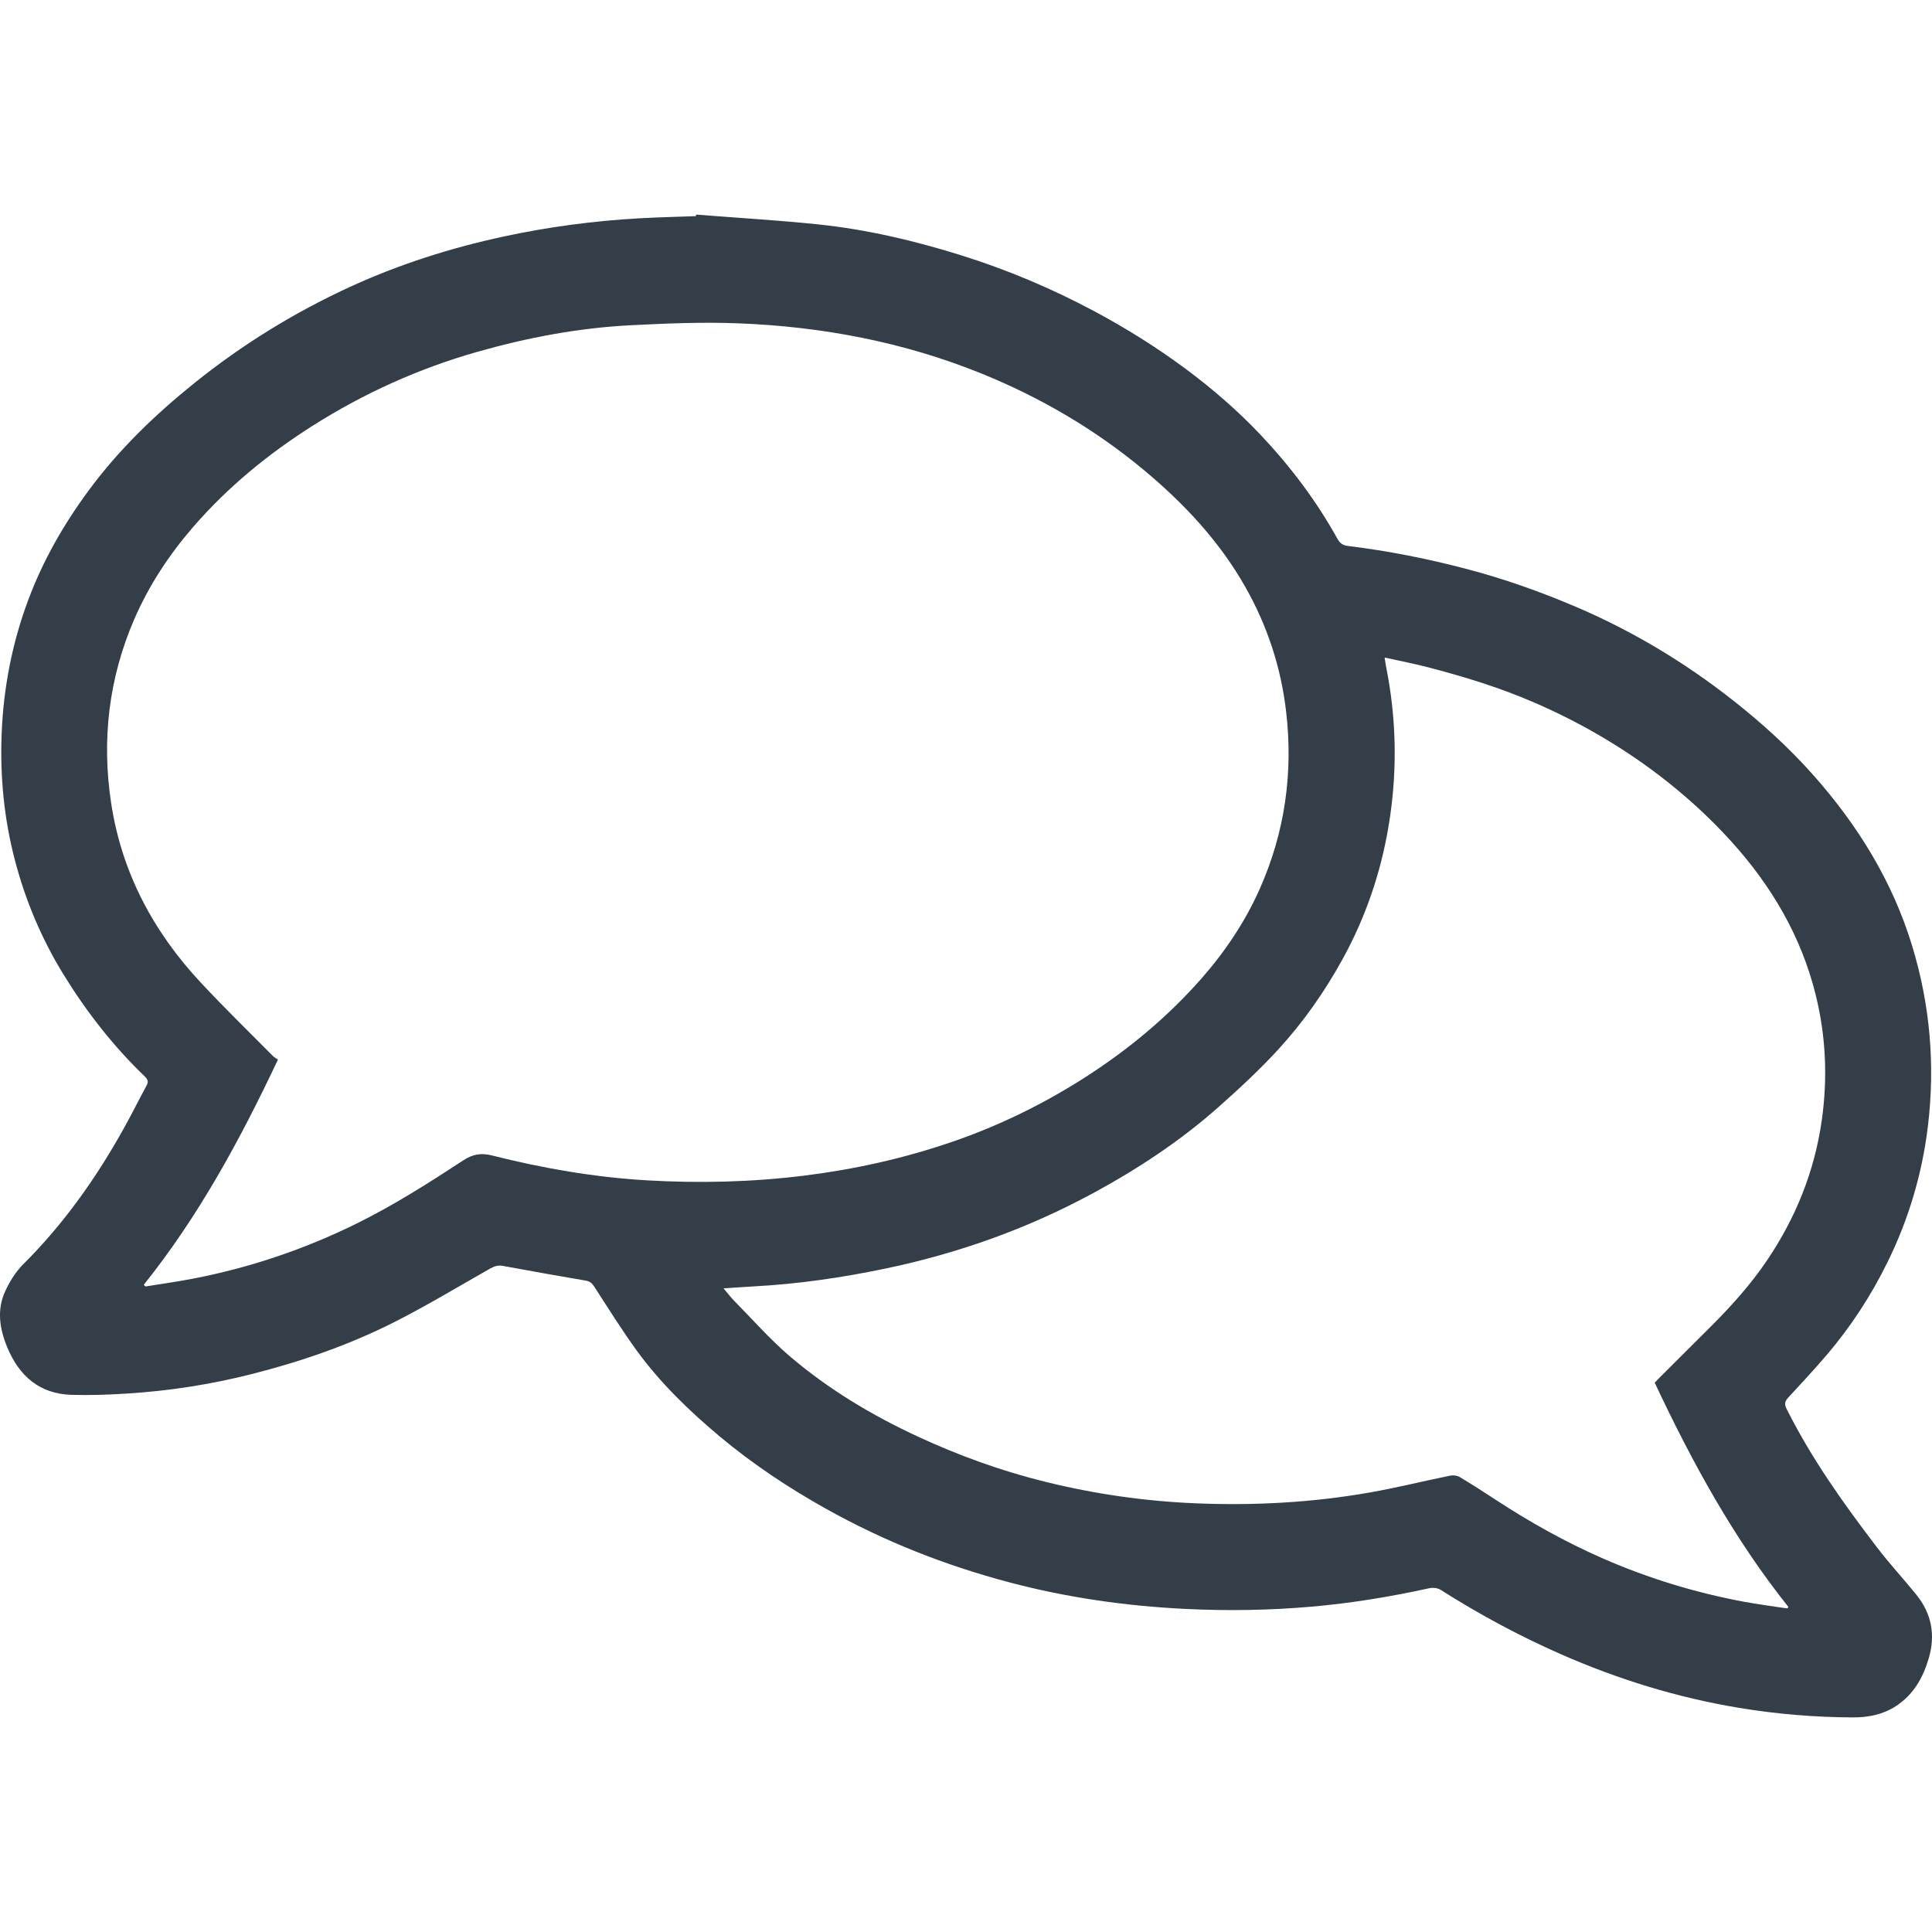 <?xml version="1.0" encoding="utf-8"?>
<!-- Generator: Adobe Illustrator 26.5.0, SVG Export Plug-In . SVG Version: 6.00 Build 0)  -->
<svg version="1.1" id="Layer_1" xmlns="http://www.w3.org/2000/svg" xmlns:xlink="http://www.w3.org/1999/xlink" x="0px" y="0px"
	 viewBox="0 0 40 40" style="enable-background:new 0 0 40 40;" xml:space="preserve">
<style type="text/css">
	.st0{fill:#333E48;}
</style>
<g>
	<path class="st0" d="M14.411,4.443c0.838,0.066,1.677,0.115,2.513,0.201
		c1.019,0.105,2.014,0.34,2.989,0.646c0.947,0.297,1.859,0.682,2.736,1.15
		c0.661,0.353,1.295,0.749,1.896,1.195c0.556,0.413,1.08,0.866,1.555,1.369
		c0.615,0.651,1.153,1.363,1.589,2.149c0.052,0.094,0.111,0.138,0.221,0.151
		c0.823,0.1,1.634,0.261,2.436,0.471c0.785,0.205,1.548,0.475,2.294,0.794
		c1.169,0.5,2.248,1.15,3.245,1.935c0.596,0.469,1.157,0.979,1.661,1.547
		c0.919,1.037,1.635,2.195,2.041,3.526c0.374,1.224,0.482,2.476,0.327,3.75
		c-0.12,0.984-0.4,1.922-0.837,2.809c-0.339,0.688-0.756,1.331-1.256,1.915
		c-0.257,0.301-0.526,0.592-0.795,0.882c-0.073,0.078-0.087,0.136-0.036,0.238
		c0.515,1.028,1.178,1.959,1.873,2.868c0.256,0.335,0.544,0.646,0.81,0.974
		c0.318,0.391,0.402,0.834,0.261,1.316c-0.119,0.406-0.318,0.761-0.688,0.999
		c-0.27,0.173-0.571,0.23-0.882,0.229c-0.794-0.003-1.584-0.069-2.367-0.199
		c-1.274-0.212-2.499-0.59-3.682-1.11c-0.864-0.38-1.691-0.826-2.488-1.332
		c-0.061-0.039-0.16-0.05-0.233-0.034c-0.805,0.177-1.616,0.31-2.437,0.382
		c-0.871,0.076-1.743,0.09-2.614,0.047c-1.23-0.06-2.445-0.233-3.637-0.548
		c-1.334-0.352-2.608-0.855-3.814-1.531c-0.77-0.431-1.502-0.917-2.179-1.482
		c-0.64-0.535-1.24-1.114-1.732-1.79c-0.312-0.43-0.593-0.882-0.882-1.328
		c-0.044-0.068-0.089-0.104-0.171-0.118c-0.573-0.097-1.144-0.2-1.716-0.305
		c-0.098-0.018-0.175,0.005-0.26,0.053c-0.662,0.375-1.315,0.77-1.993,1.113
		c-0.938,0.474-1.928,0.815-2.948,1.074c-0.848,0.215-1.708,0.348-2.579,0.403
		c-0.382,0.024-0.765,0.038-1.147,0.027c-0.667-0.019-1.088-0.39-1.336-0.987
		c-0.159-0.384-0.219-0.778-0.038-1.166c0.093-0.2,0.217-0.399,0.372-0.553
		c0.847-0.843,1.525-1.807,2.101-2.848c0.153-0.277,0.293-0.561,0.445-0.839
		c0.042-0.077,0.043-0.127-0.025-0.193c-0.655-0.628-1.209-1.338-1.684-2.109
		c-0.456-0.74-0.791-1.532-1.011-2.373C0.084,16.951-0.001,16.079,0.034,15.193
		c0.038-0.954,0.217-1.879,0.551-2.772c0.305-0.818,0.735-1.568,1.253-2.269
		c0.624-0.846,1.373-1.567,2.19-2.224c0.986-0.793,2.055-1.452,3.202-1.981
		c1.023-0.471,2.091-0.812,3.193-1.049c0.927-0.2,1.864-0.325,2.81-0.378
		c0.391-0.022,0.783-0.031,1.175-0.045C14.409,4.464,14.41,4.453,14.411,4.443z
		 M2.976,26.601c0.012,0.011,0.025,0.023,0.037,0.034
		c0.329-0.054,0.66-0.099,0.988-0.163c1.178-0.227,2.304-0.608,3.381-1.139
		c0.772-0.381,1.495-0.841,2.213-1.311c0.197-0.129,0.37-0.156,0.597-0.098
		c1.047,0.264,2.109,0.449,3.189,0.513c1.093,0.064,2.183,0.038,3.271-0.097
		c1.043-0.13,2.063-0.357,3.057-0.698c0.98-0.336,1.904-0.789,2.773-1.347
		c0.884-0.569,1.689-1.237,2.387-2.029c0.495-0.563,0.909-1.179,1.213-1.863
		c0.521-1.173,0.695-2.402,0.545-3.678c-0.108-0.918-0.392-1.778-0.848-2.58
		c-0.538-0.947-1.272-1.728-2.103-2.419c-1.009-0.839-2.132-1.495-3.347-1.989
		c-1.616-0.656-3.307-0.976-5.044-1.043c-0.742-0.029-1.489,0.002-2.231,0.04
		c-1.076,0.055-2.13,0.255-3.167,0.549c-1.212,0.344-2.349,0.857-3.411,1.53
		c-0.922,0.584-1.763,1.272-2.48,2.101c-0.498,0.576-0.913,1.206-1.216,1.906
		c-0.53,1.224-0.678,2.501-0.478,3.814c0.218,1.427,0.869,2.65,1.846,3.7
		c0.486,0.522,0.999,1.021,1.501,1.528c0.034,0.034,0.079,0.056,0.106,0.075
		C4.969,23.603,4.11,25.184,2.976,26.601z M14.98,26.673
		c0.087,0.103,0.144,0.181,0.211,0.249c0.38,0.385,0.739,0.796,1.148,1.147
		c0.806,0.69,1.711,1.233,2.675,1.679c0.85,0.393,1.726,0.709,2.635,0.933
		c1.016,0.25,2.047,0.399,3.092,0.443c1.214,0.051,2.422-0.013,3.62-0.224
		c0.559-0.098,1.11-0.236,1.667-0.349c0.061-0.012,0.142-0.002,0.195,0.03
		c0.252,0.151,0.5,0.311,0.746,0.472c0.705,0.461,1.439,0.872,2.21,1.21
		c0.938,0.411,1.914,0.71,2.921,0.898c0.299,0.056,0.602,0.094,0.903,0.14
		c0.008-0.01,0.016-0.021,0.024-0.031c-1.134-1.42-1.996-3.001-2.768-4.643
		c0.024-0.025,0.05-0.054,0.078-0.082c0.362-0.361,0.724-0.722,1.086-1.083
		c0.425-0.424,0.824-0.869,1.161-1.367c0.595-0.881,0.984-1.843,1.134-2.902
		c0.124-0.875,0.085-1.742-0.126-2.596c-0.299-1.209-0.913-2.253-1.744-3.172
		c-0.462-0.511-0.97-0.972-1.518-1.388c-0.789-0.599-1.641-1.09-2.549-1.485
		c-0.725-0.315-1.477-0.546-2.24-0.743c-0.284-0.073-0.572-0.129-0.874-0.195
		c0.013,0.081,0.022,0.145,0.034,0.208c0.204,1.025,0.229,2.057,0.078,3.089
		c-0.151,1.037-0.473,2.02-0.979,2.941c-0.375,0.682-0.82,1.316-1.345,1.887
		c-0.384,0.417-0.802,0.804-1.227,1.181c-0.793,0.704-1.676,1.285-2.606,1.788
		c-1.352,0.732-2.788,1.243-4.293,1.557c-0.897,0.187-1.802,0.319-2.718,0.368
		C15.414,26.644,15.218,26.658,14.98,26.673z"/>
</g>
</svg>
